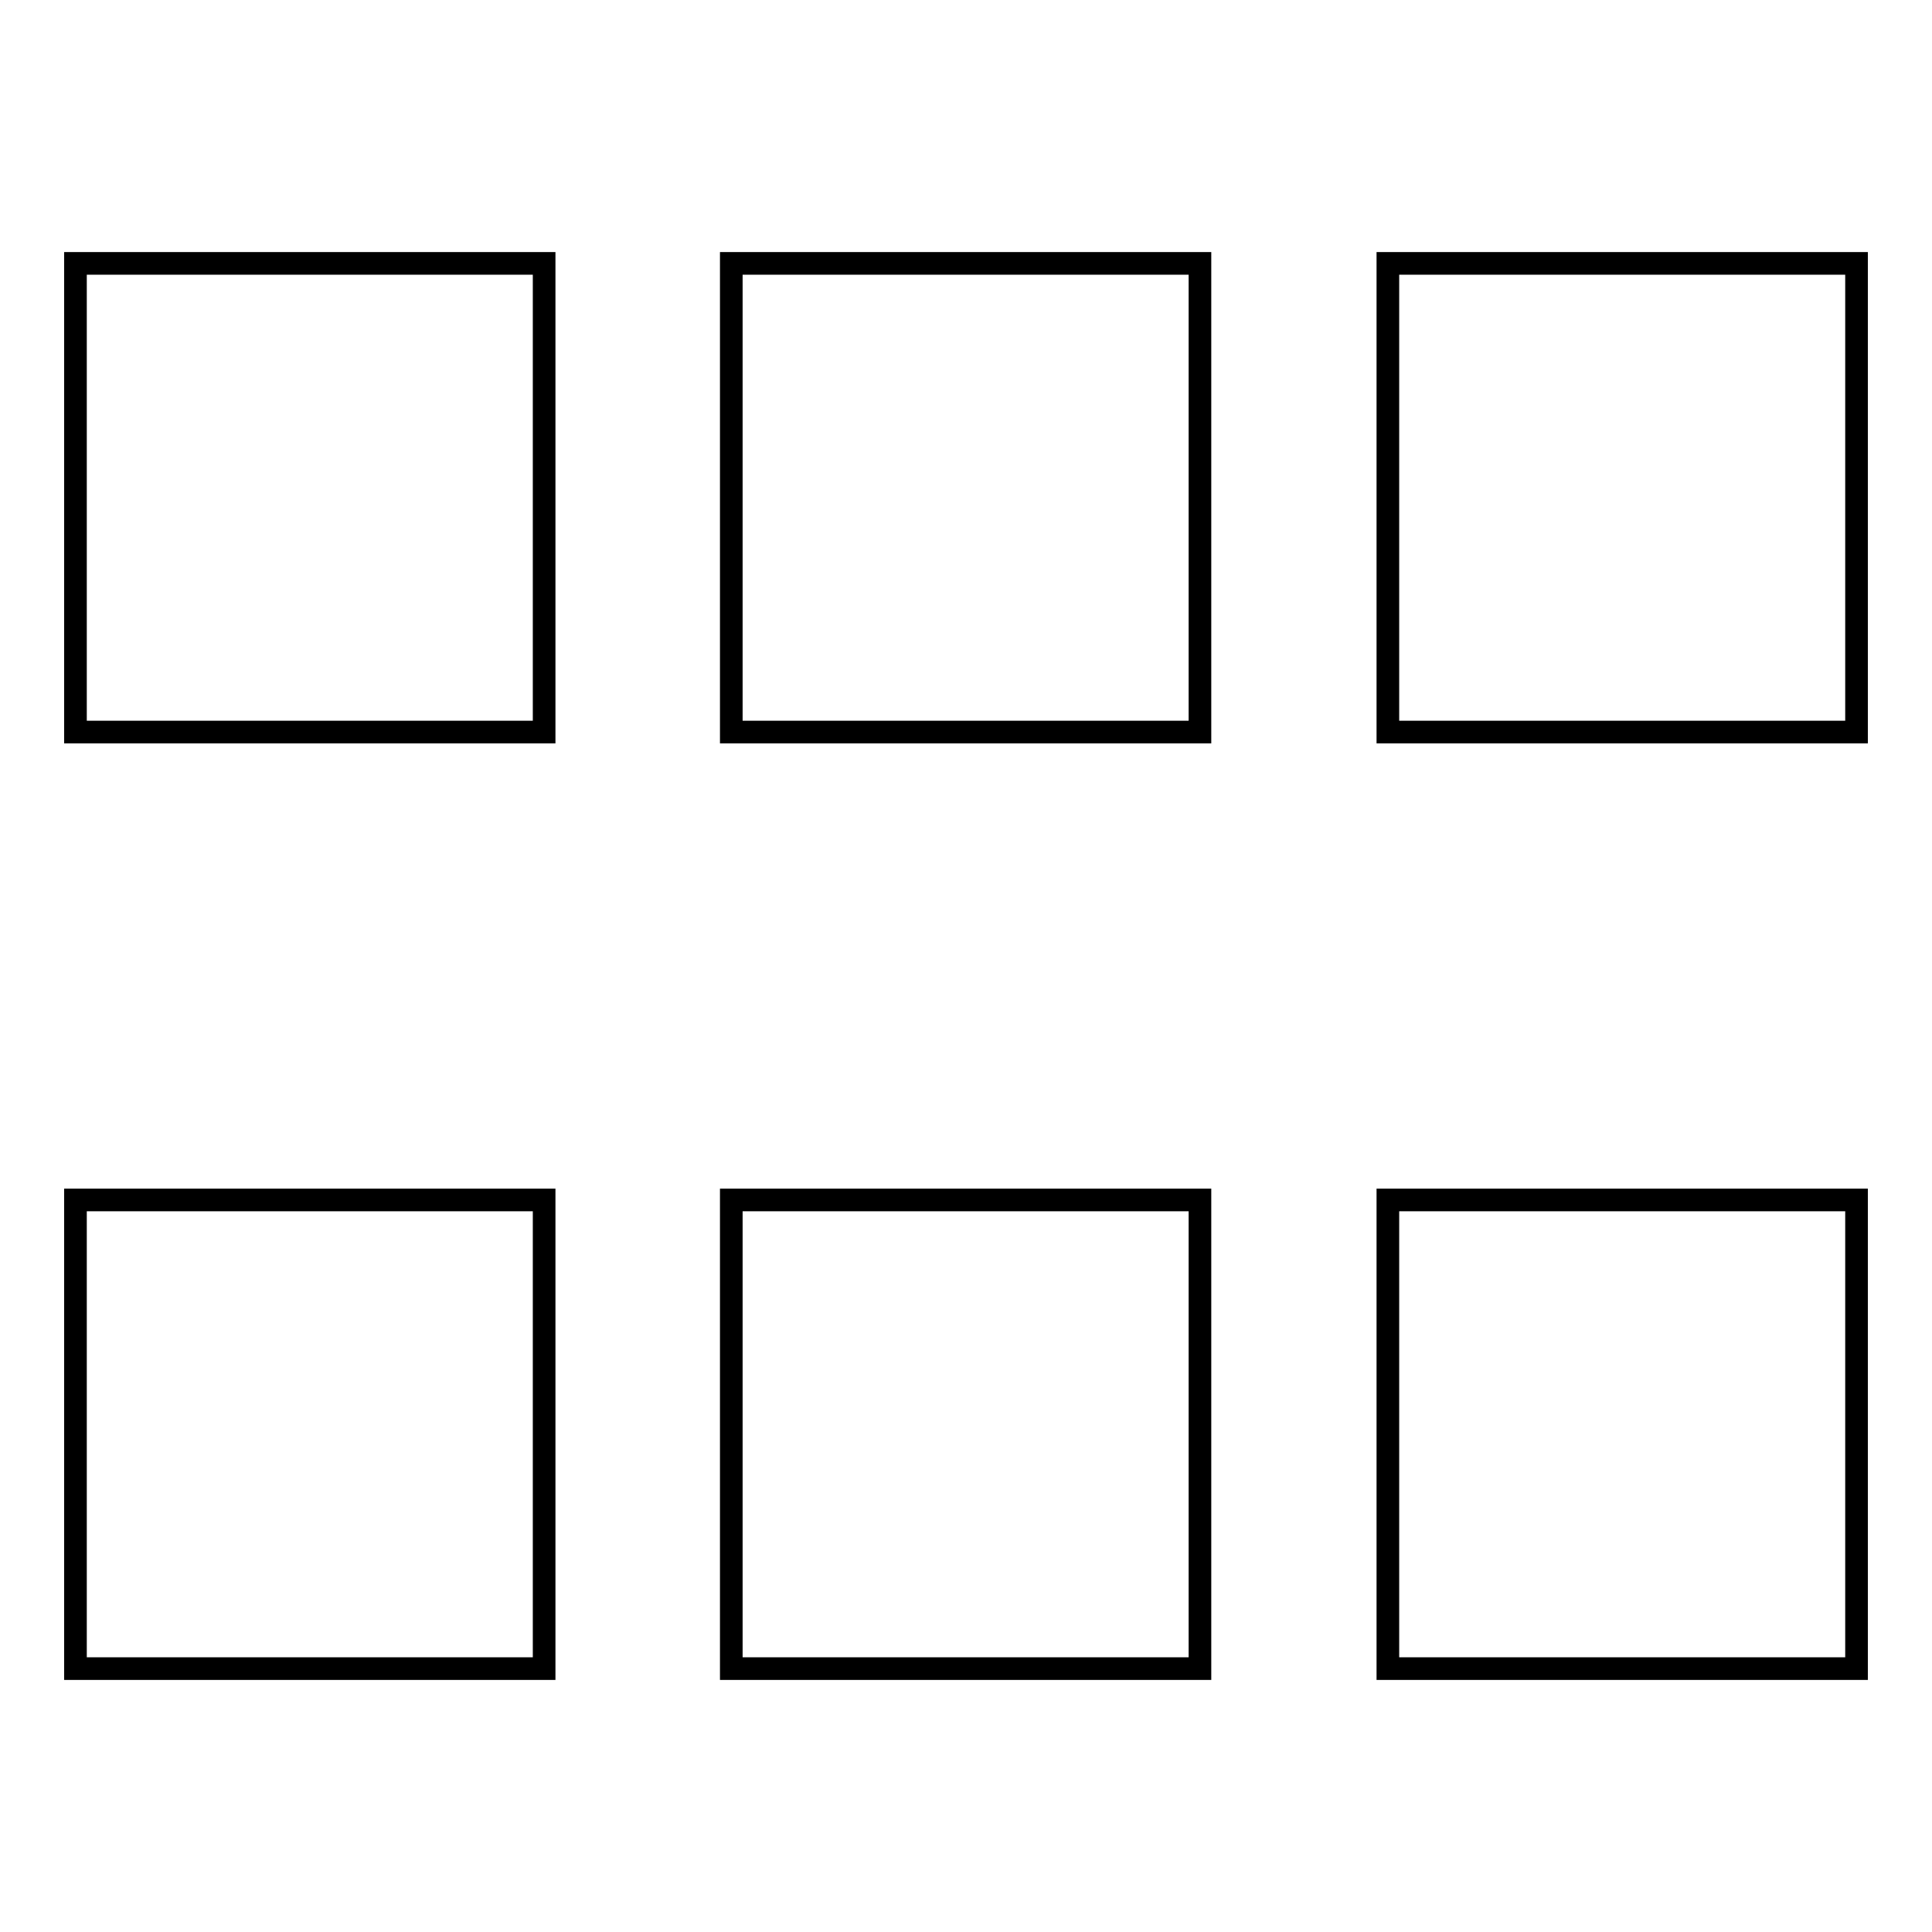 <?xml version="1.0" encoding="utf-8"?>
<!-- Svg Vector Icons : http://www.onlinewebfonts.com/icon -->
<!DOCTYPE svg PUBLIC "-//W3C//DTD SVG 1.1//EN" "http://www.w3.org/Graphics/SVG/1.1/DTD/svg11.dtd">
<svg version="1.1" xmlns="http://www.w3.org/2000/svg" xmlns:xlink="http://www.w3.org/1999/xlink" x="0px" y="0px" viewBox="0 0 256 256" enable-background="new 0 0 256 256" xml:space="preserve">
<g><g><path stroke-width="3" fill-opacity="0" stroke="#000000"  d="M10,97h62.1V34.9H10V97z M96.9,97H159V34.9H96.9V97z M183.9,34.9V97H246V34.9H183.9z M10,221.1h62.1V159H10V221.1z M96.9,221.1H159V159H96.9V221.1z M183.9,221.1H246V159h-62.1V221.1z"/></g></g>
</svg>
